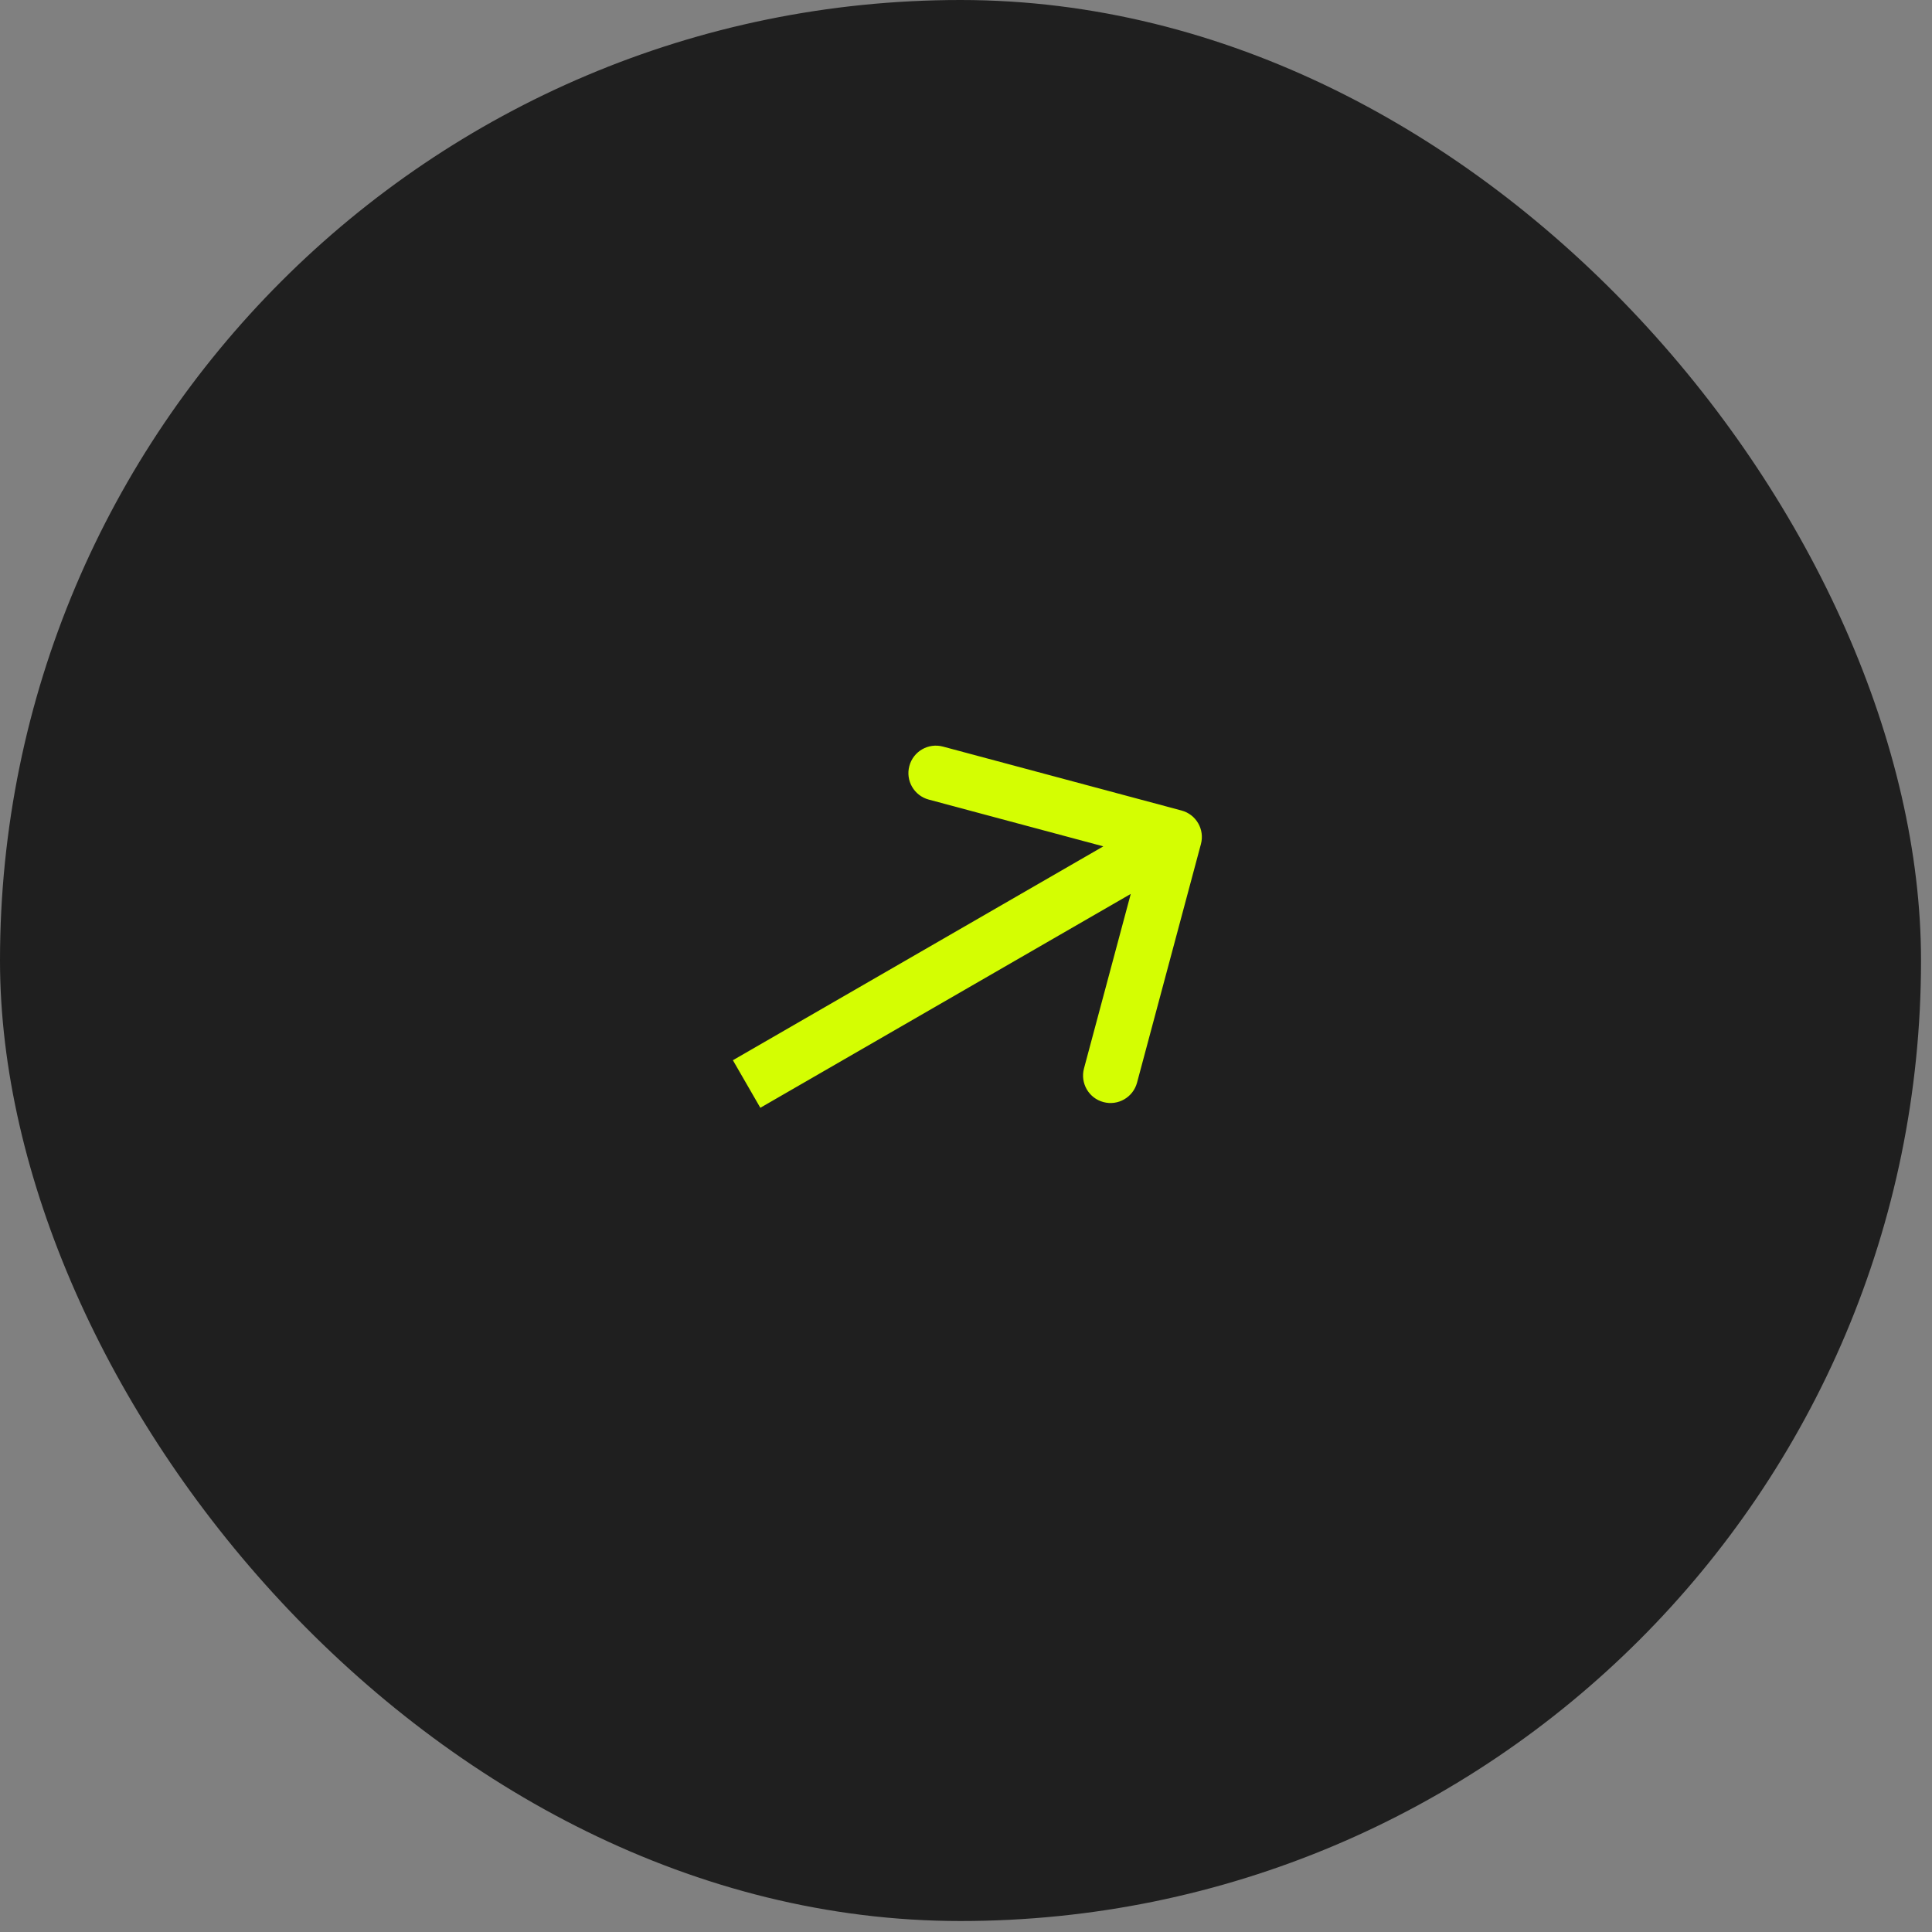 <?xml version="1.0" encoding="UTF-8"?> <svg xmlns="http://www.w3.org/2000/svg" width="44" height="44" viewBox="0 0 44 44" fill="none"><rect x="0" y="0" width="44" height="44" fill="#808080" stroke="none"/><rect width="43.75" height="43.75" rx="21.875" fill="#1F1F1F"></rect><path d="M27.35 19.224C27.44 18.891 27.242 18.548 26.909 18.459L21.475 17.003C21.142 16.914 20.799 17.111 20.71 17.445C20.62 17.778 20.818 18.121 21.152 18.21L25.981 19.504L24.687 24.334C24.598 24.668 24.796 25.01 25.129 25.099C25.462 25.189 25.805 24.991 25.895 24.658L27.35 19.224ZM17.004 24.688L17.316 25.229L27.059 19.604L26.747 19.062L26.434 18.521L16.691 24.146L17.004 24.688Z" fill="#D4FE02"></path></svg> 